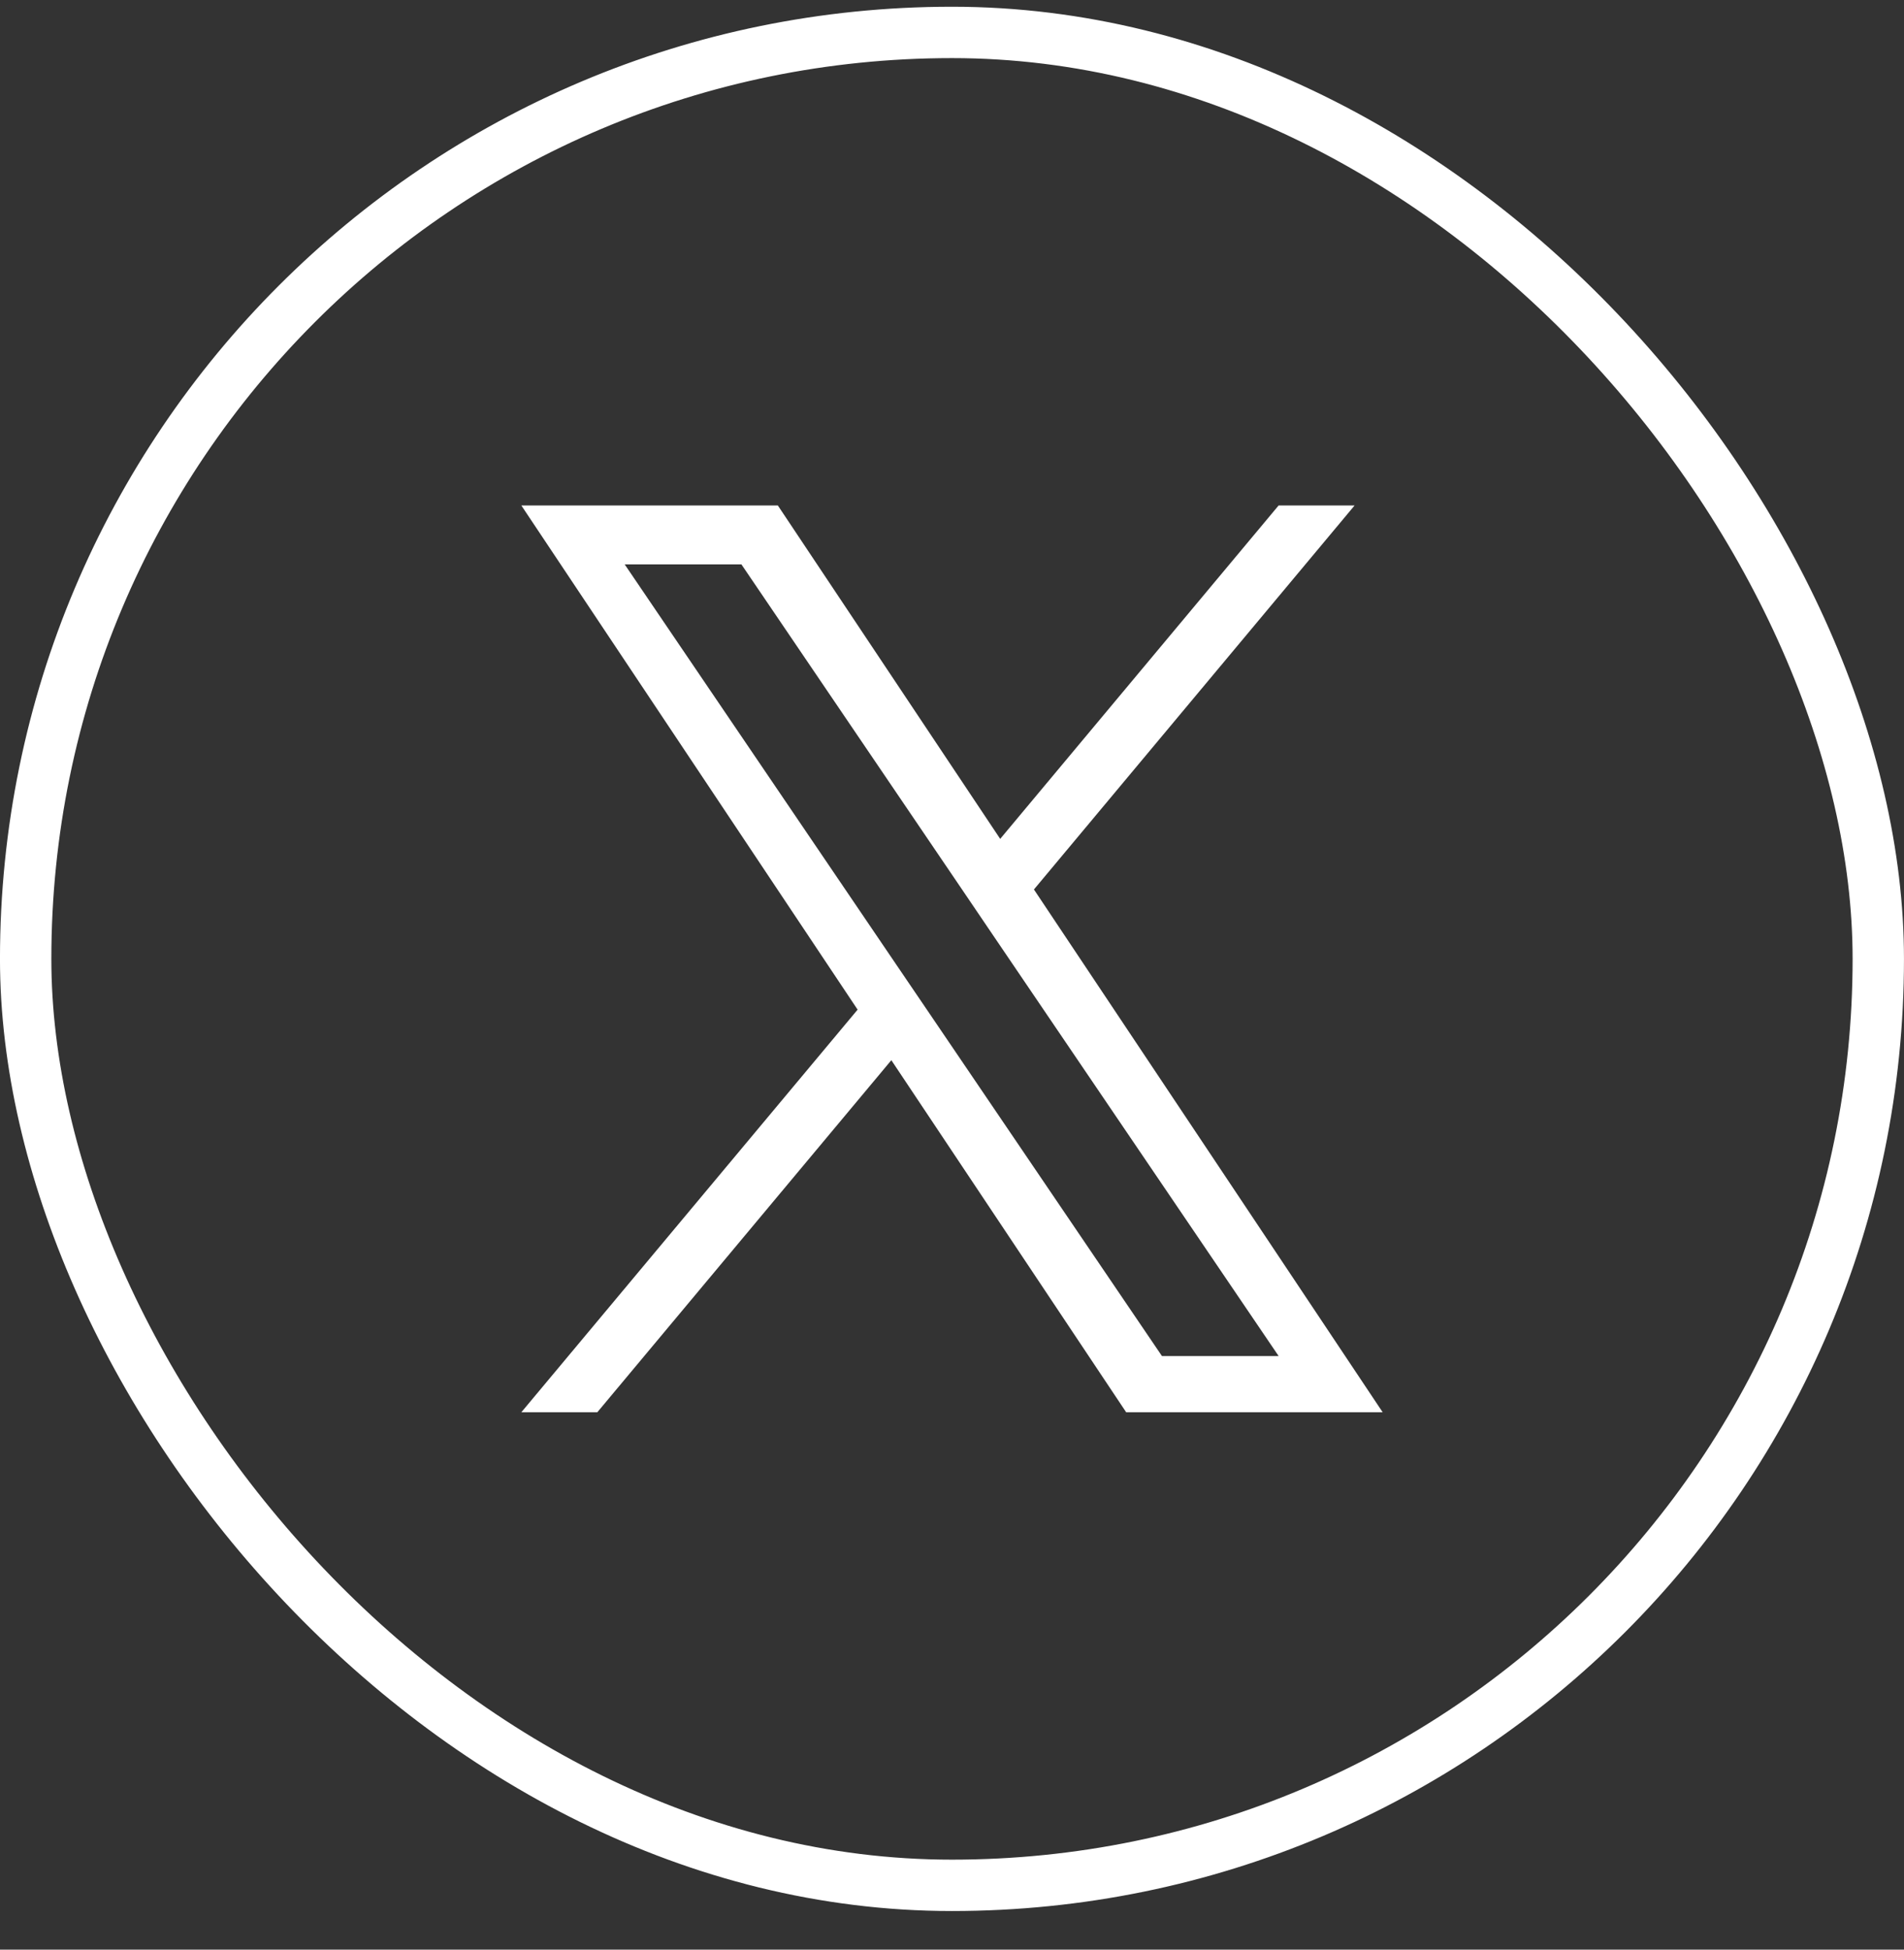 <svg width="42" height="43" viewBox="0 0 42 43" fill="none" xmlns="http://www.w3.org/2000/svg">
<rect x="0" y="0" width="42" height="43" fill="#333333" stroke="none"/>
<rect x="0.566" y="0.715" width="40.867" height="40.867" rx="20.433" stroke="white" stroke-width="1.133"/>
<path d="M22.808 19.617L29.881 11.148H28.205L22.063 18.502L17.158 11.148H11.5L18.918 22.268L11.5 31.148H13.176L19.662 23.383L24.842 31.148H30.5L22.807 19.617H22.808ZM20.512 22.366L19.76 21.259L13.78 12.448H16.355L21.181 19.558L21.932 20.666L28.205 29.908H25.631L20.512 22.366V22.366Z" fill="white"/>
</svg>
